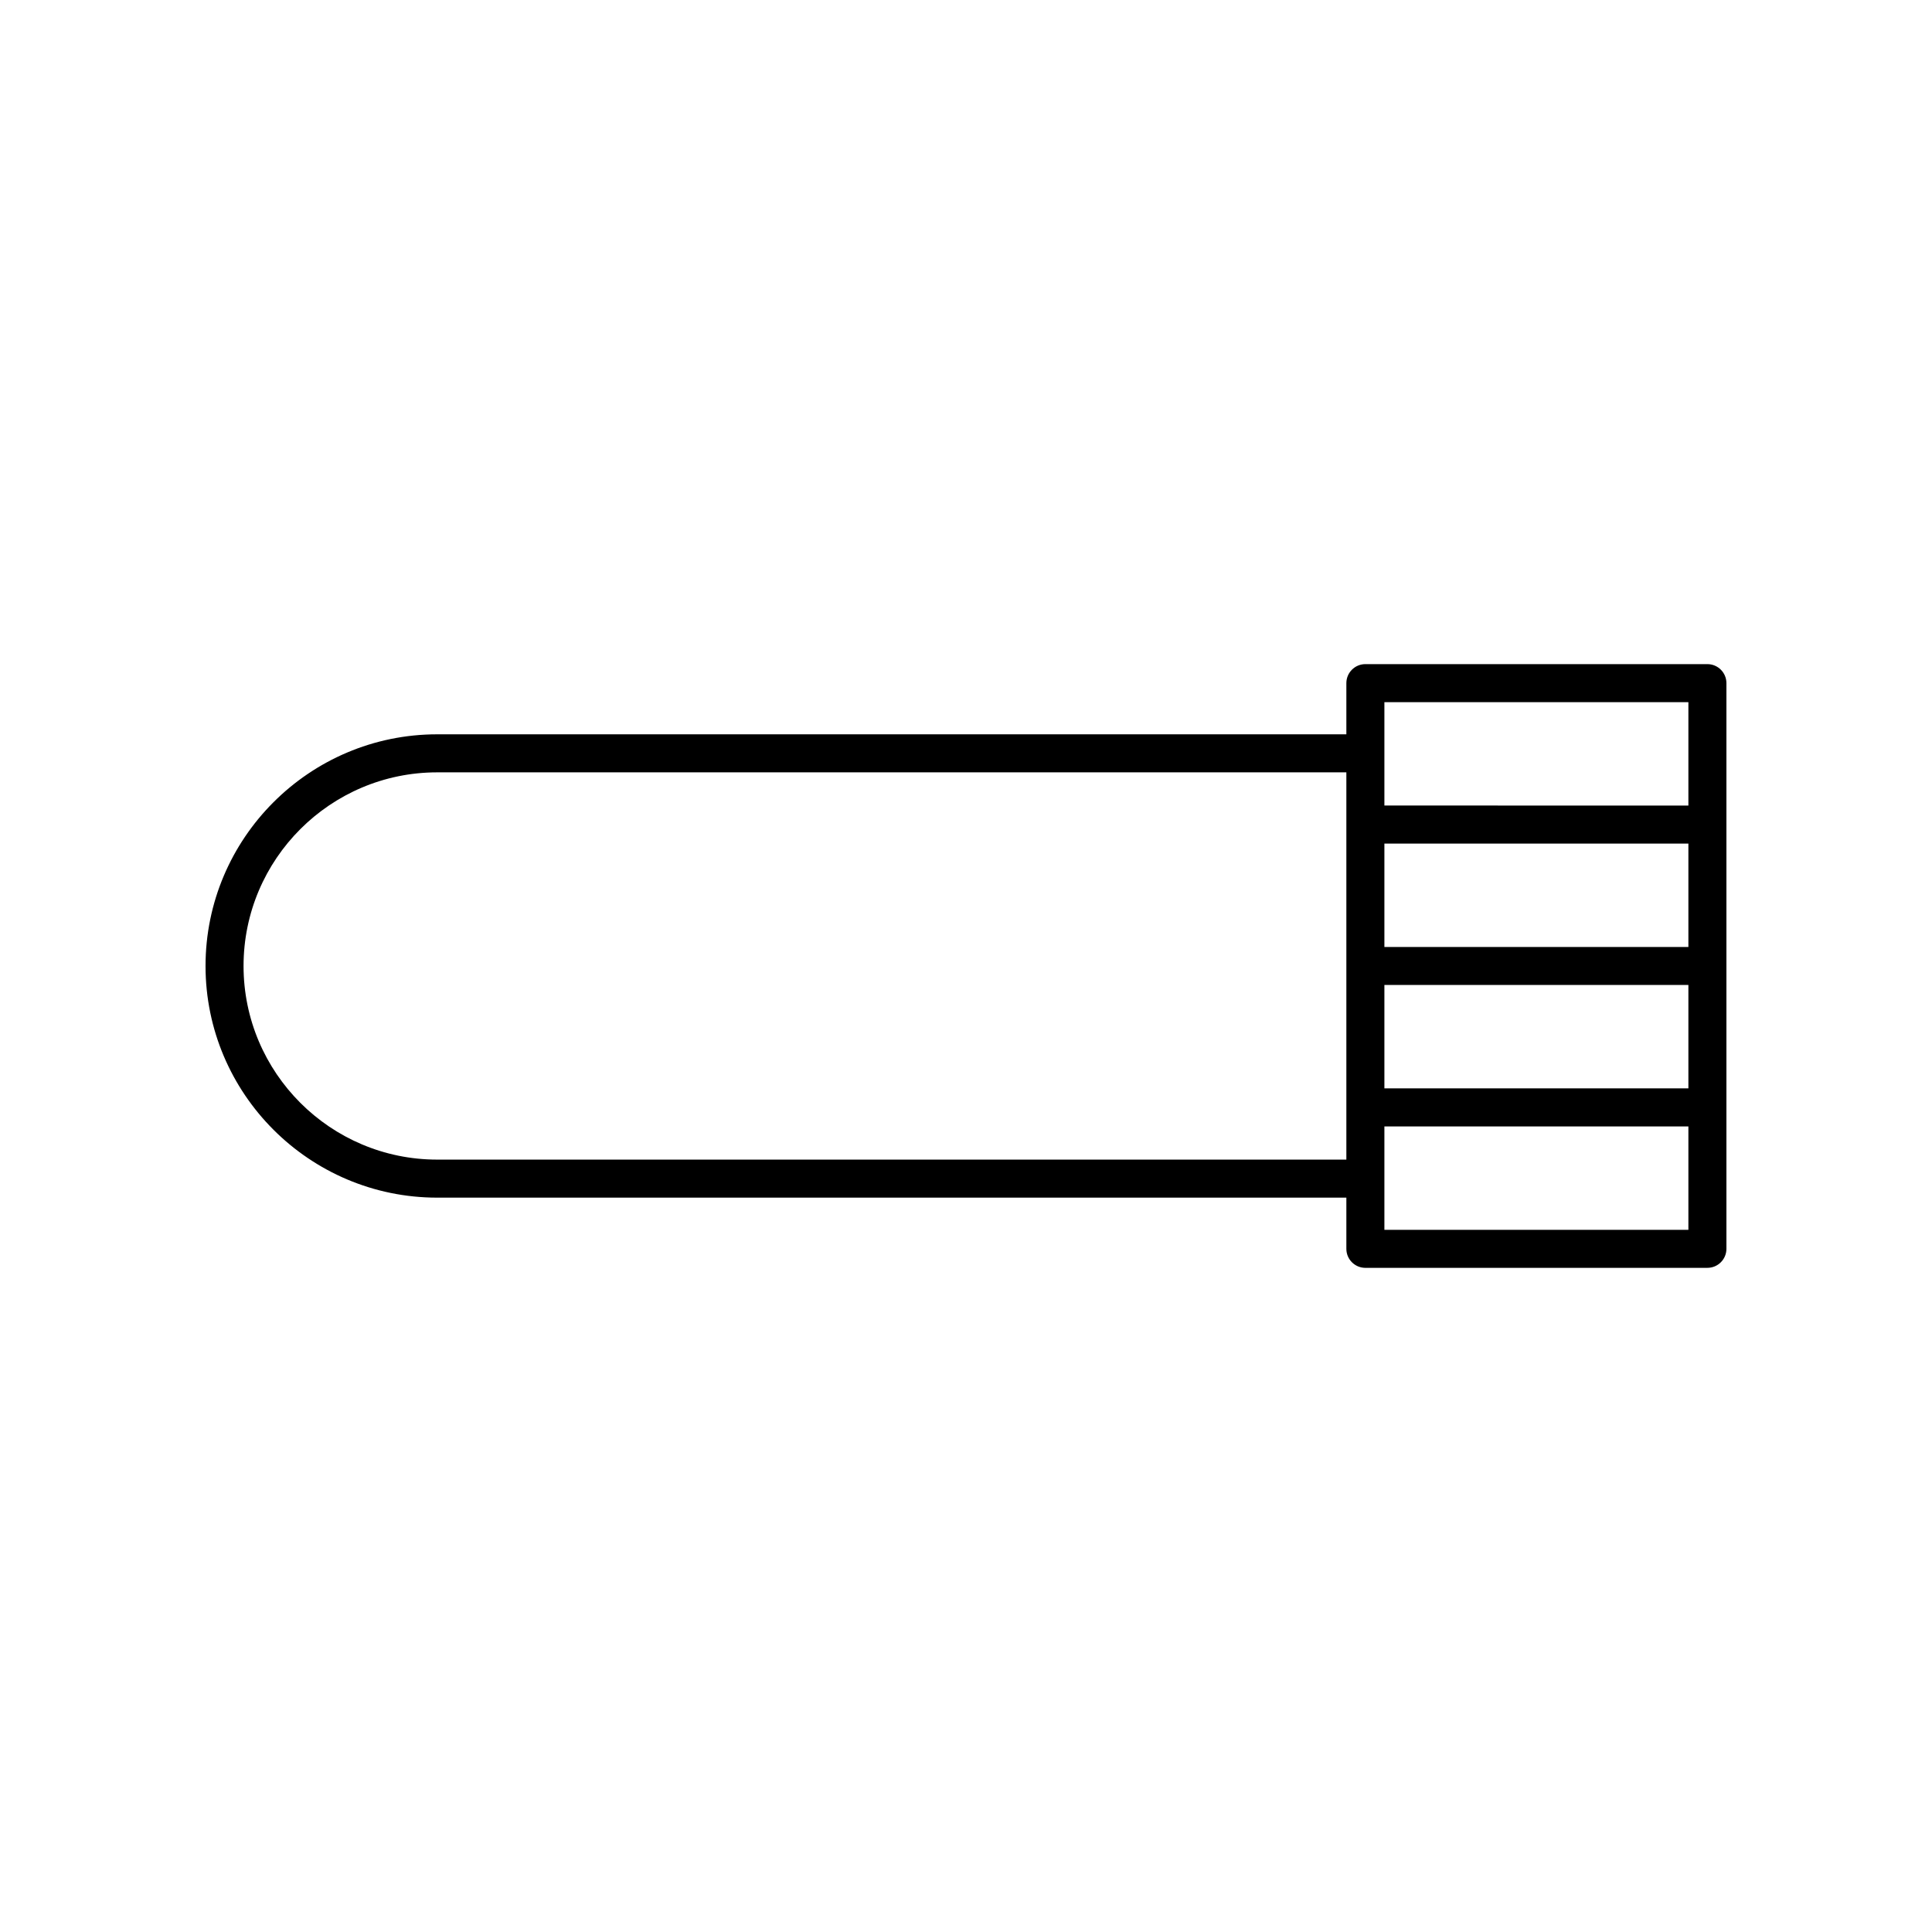 <?xml version="1.0" encoding="UTF-8"?>
<!-- Uploaded to: SVG Repo, www.svgrepo.com, Generator: SVG Repo Mixer Tools -->
<svg fill="#000000" width="800px" height="800px" version="1.1" viewBox="144 144 512 512" xmlns="http://www.w3.org/2000/svg">
 <path d="m596.48 320h-90.641c-2.781 0-5.039 2.254-5.039 5.039v13.566l-240.94-0.004c-33.852 0-61.391 27.539-61.391 61.395 0 33.852 27.539 61.391 61.391 61.391h240.94v13.566c0 2.781 2.254 5.039 5.039 5.039l90.641-0.004c2.781 0 5.039-2.254 5.039-5.039v-149.91c0-2.781-2.258-5.039-5.039-5.039zm-5.039 74.957h-80.562v-27.402h80.562zm-80.562 10.074h80.562v27.402h-80.562zm0-74.953h80.562v27.402l-80.562-0.004zm-251.02 121.23c-28.297 0-51.316-23.02-51.316-51.312 0-28.297 23.02-51.316 51.316-51.316h240.94v102.63zm251.02 18.605v-27.402h80.562v27.402z"/>
</svg>